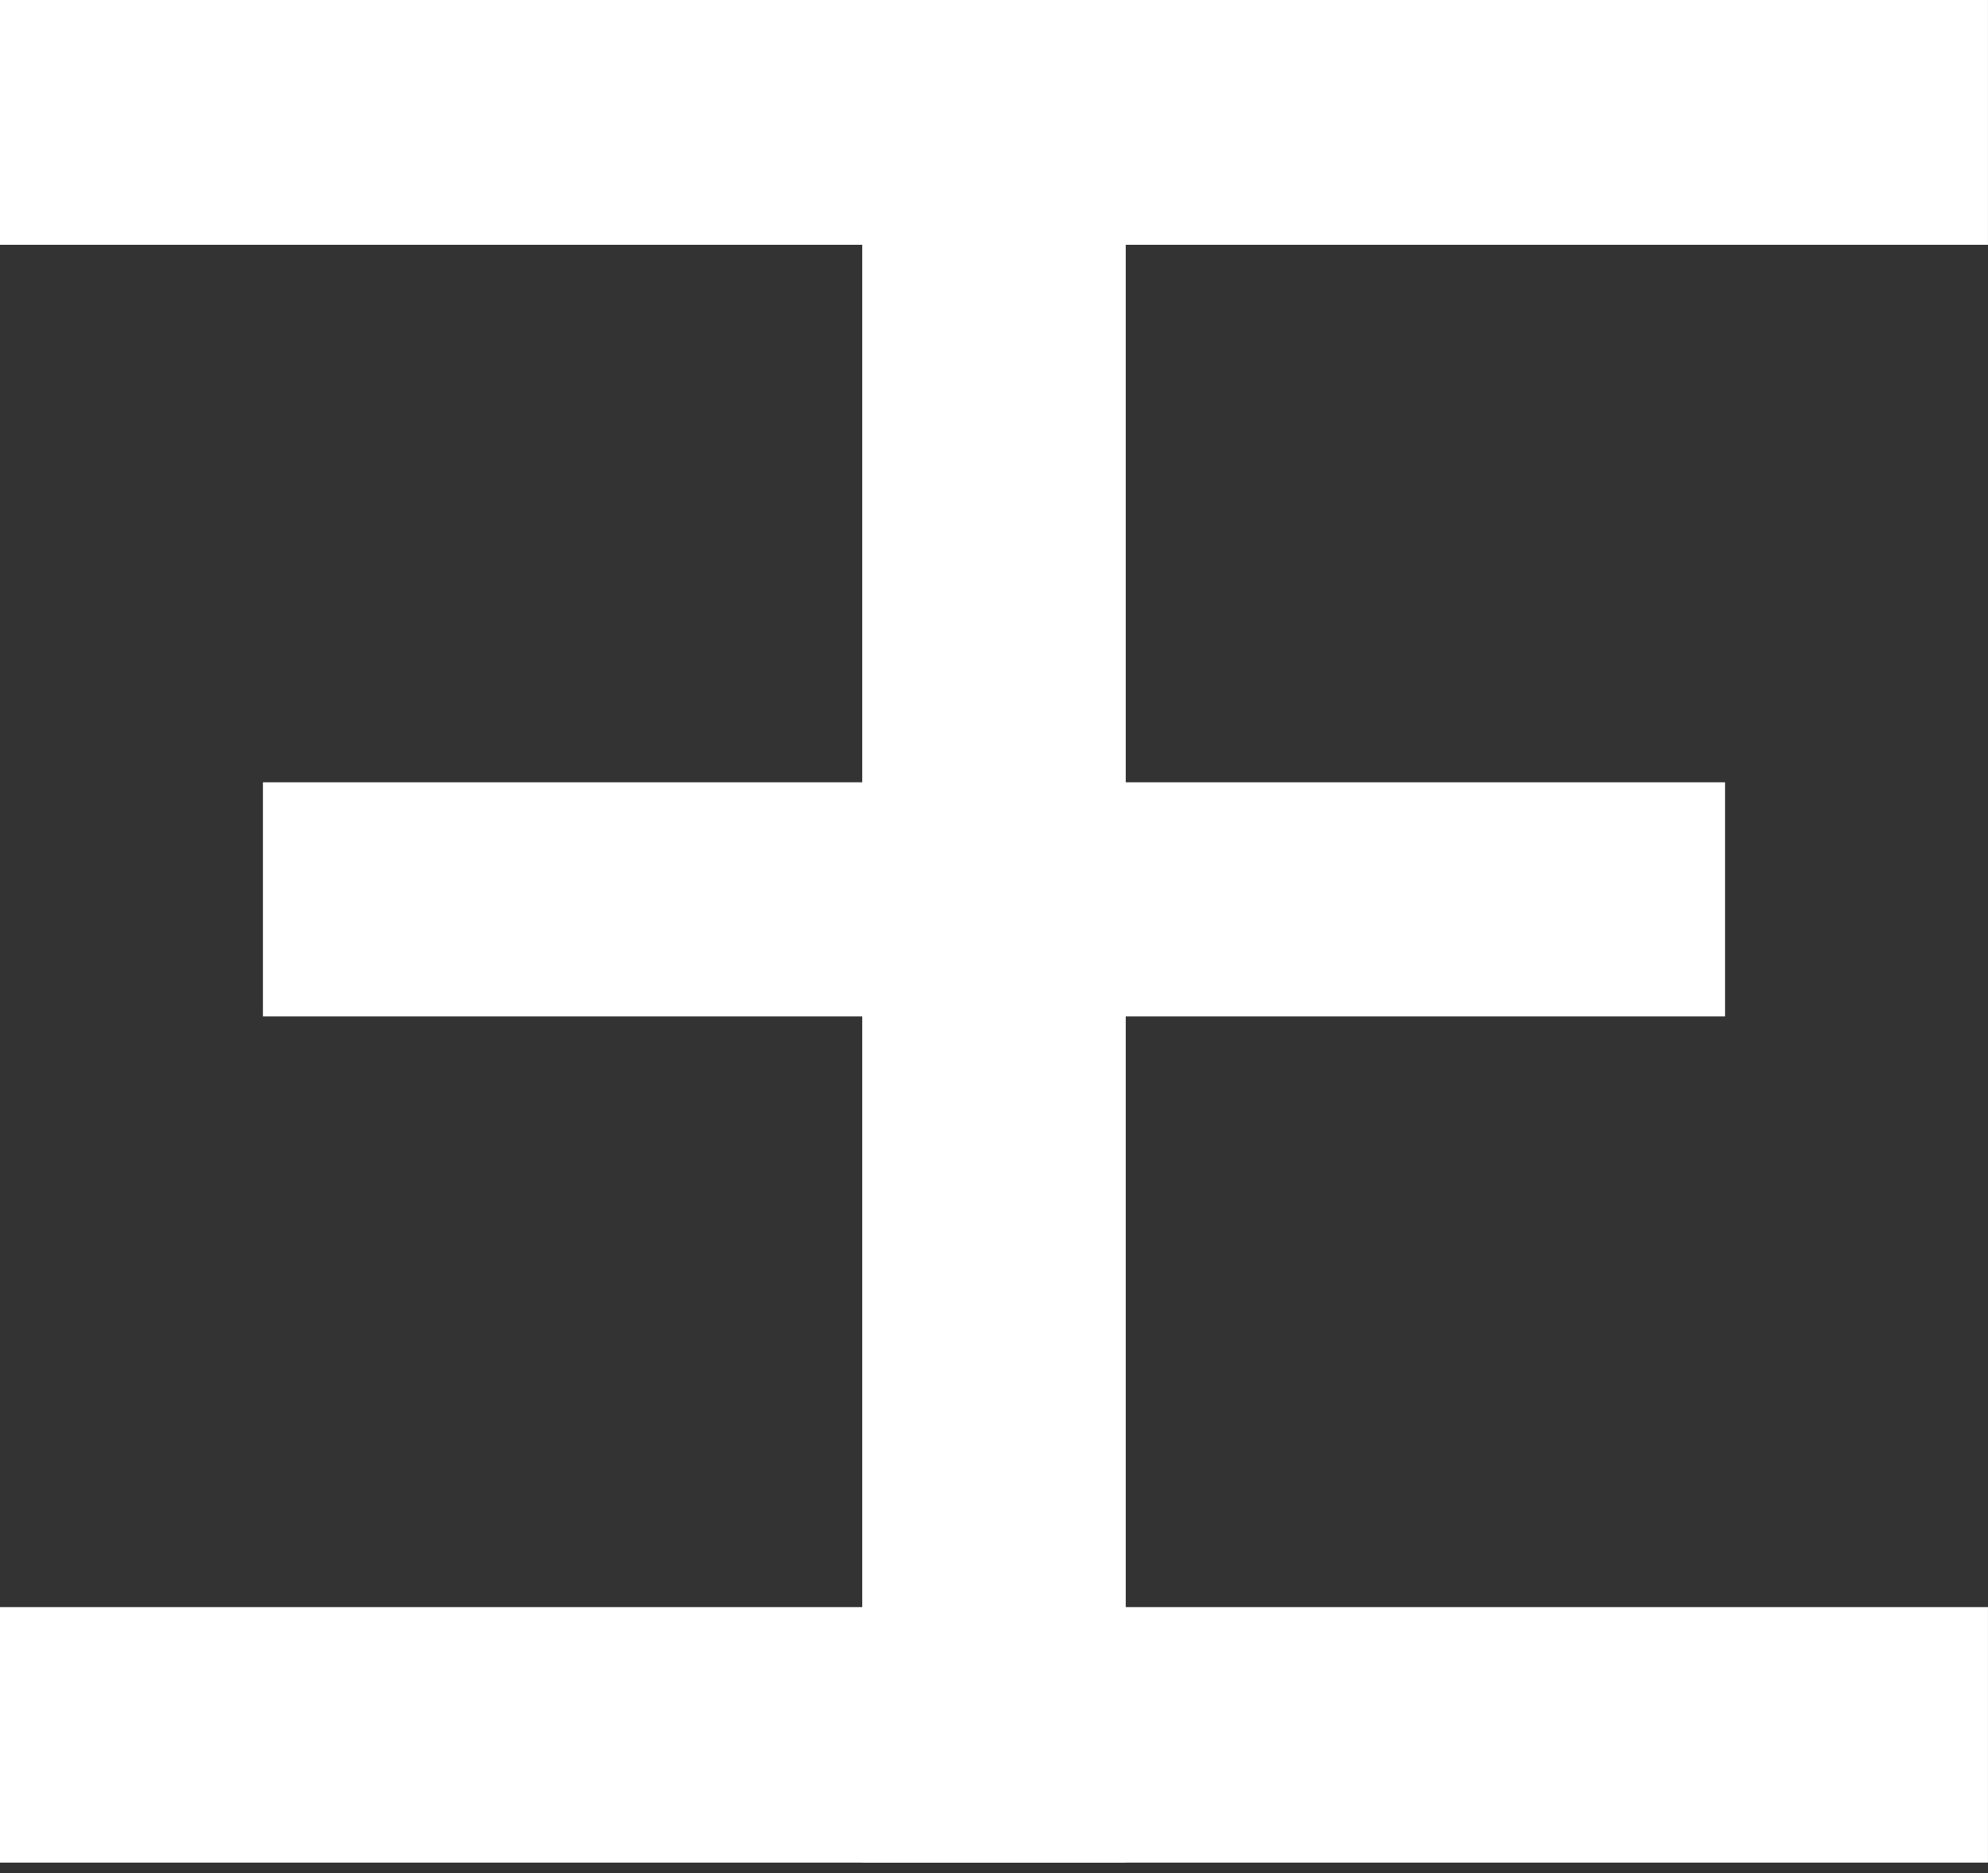 <svg width="69" height="65" viewBox="0 0 69 65" fill="none" xmlns="http://www.w3.org/2000/svg">
<rect x="0" y="0" width="69" height="65" fill="#333333" stroke="none"/>
<path d="M29.936 0H68.999V8.495H39.063V27.147H59.872V35.273H39.063V55.772H68.999V64.636H29.936V0Z" fill="white"/>
<path d="M39.063 0H29.936V64.636H39.063V0Z" fill="white"/>
<path d="M39.064 0H0V8.495H29.937V27.147H9.127V35.273H29.937V55.772H0V64.636H39.064V0Z" fill="white"/>
</svg>
